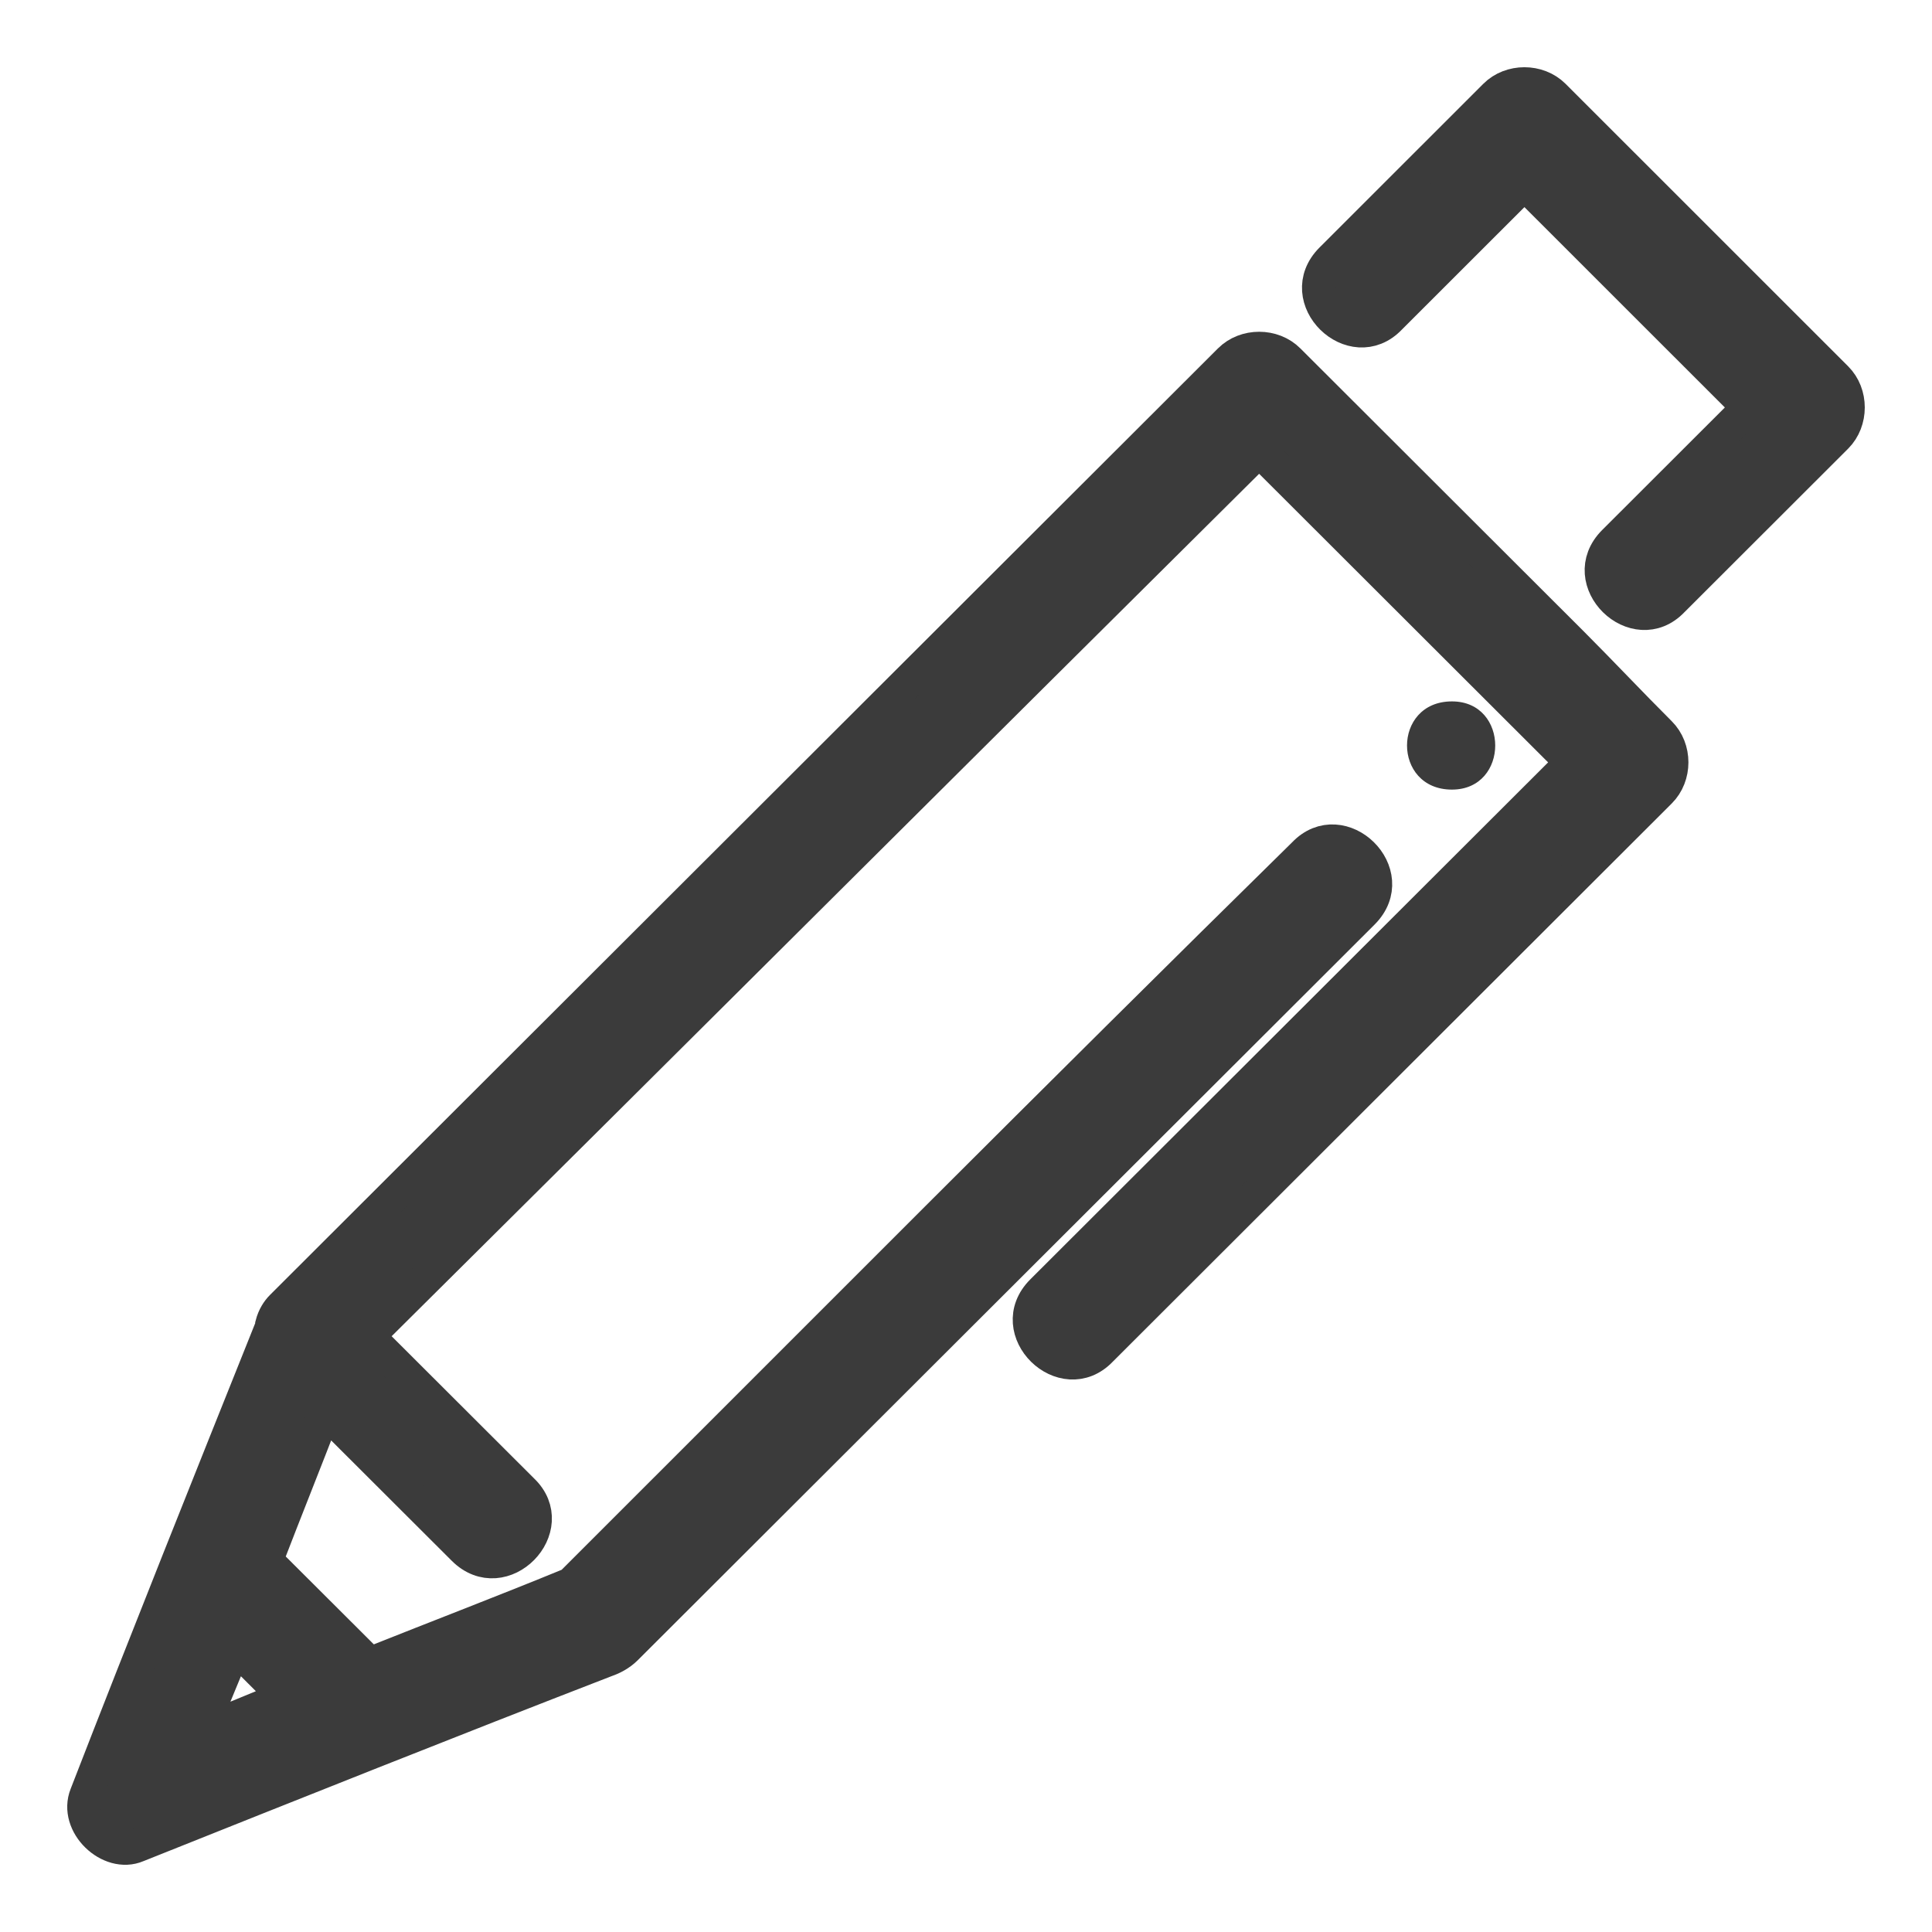 <svg width="23" height="23" viewBox="0 0 23 23" fill="none" xmlns="http://www.w3.org/2000/svg">
<path d="M17.285 8.35C16.572 8.35 16.572 9.4 17.285 9.4C17.972 9.4 17.972 8.35 17.285 8.35Z" fill="#3B3B3B"/>
<path d="M18.713 7.658C17.596 6.543 16.456 5.405 15.339 4.289C15.153 4.103 14.827 4.103 14.641 4.289C10.871 8.053 7.124 11.794 3.355 15.558C3.308 15.605 3.262 15.675 3.238 15.767V15.791C2.494 17.649 1.749 19.508 1.028 21.367C0.888 21.716 1.307 22.111 1.633 21.971C3.494 21.228 5.356 20.484 7.218 19.764C7.287 19.741 7.38 19.694 7.45 19.624C10.382 16.697 13.291 13.792 16.223 10.865C16.689 10.4 15.967 9.703 15.525 10.168C12.593 13.049 9.708 15.953 6.799 18.858C6.008 19.183 5.216 19.485 4.402 19.81C3.983 19.392 3.587 18.997 3.168 18.579C3.401 17.975 3.634 17.394 3.867 16.79C4.425 17.347 4.96 17.882 5.519 18.439C5.984 18.904 6.682 18.184 6.217 17.742C5.612 17.138 4.984 16.511 4.379 15.907C7.939 12.375 11.453 8.867 14.99 5.358C15.991 6.357 17.015 7.38 18.015 8.379C18.248 8.611 18.48 8.843 18.713 9.076C16.619 11.167 14.524 13.258 12.407 15.372C11.941 15.837 12.663 16.534 13.105 16.07C15.316 13.862 17.526 11.655 19.76 9.424C19.947 9.238 19.947 8.913 19.76 8.727C19.411 8.379 19.062 8.007 18.713 7.658ZM3.401 20.205C3.052 20.345 2.726 20.484 2.377 20.623C2.517 20.275 2.657 19.95 2.796 19.601C2.982 19.787 3.192 19.996 3.401 20.205Z" fill="#3B3B3B" stroke="#3B3B3B" stroke-width="0.4"/>
<path d="M21.861 4.503C20.747 3.389 19.61 2.253 18.496 1.139C18.31 0.954 17.985 0.954 17.8 1.139C17.15 1.789 16.5 2.438 15.85 3.088C15.386 3.552 16.105 4.247 16.546 3.784C17.08 3.25 17.614 2.717 18.148 2.183C19.03 3.064 19.911 3.946 20.817 4.851C20.283 5.384 19.749 5.918 19.215 6.451C18.751 6.915 19.471 7.611 19.911 7.147C20.561 6.498 21.211 5.848 21.861 5.199C22.046 5.013 22.046 4.688 21.861 4.503Z" fill="#3B3B3B" stroke="#3B3B3B" stroke-width="0.4"/>
</svg>
